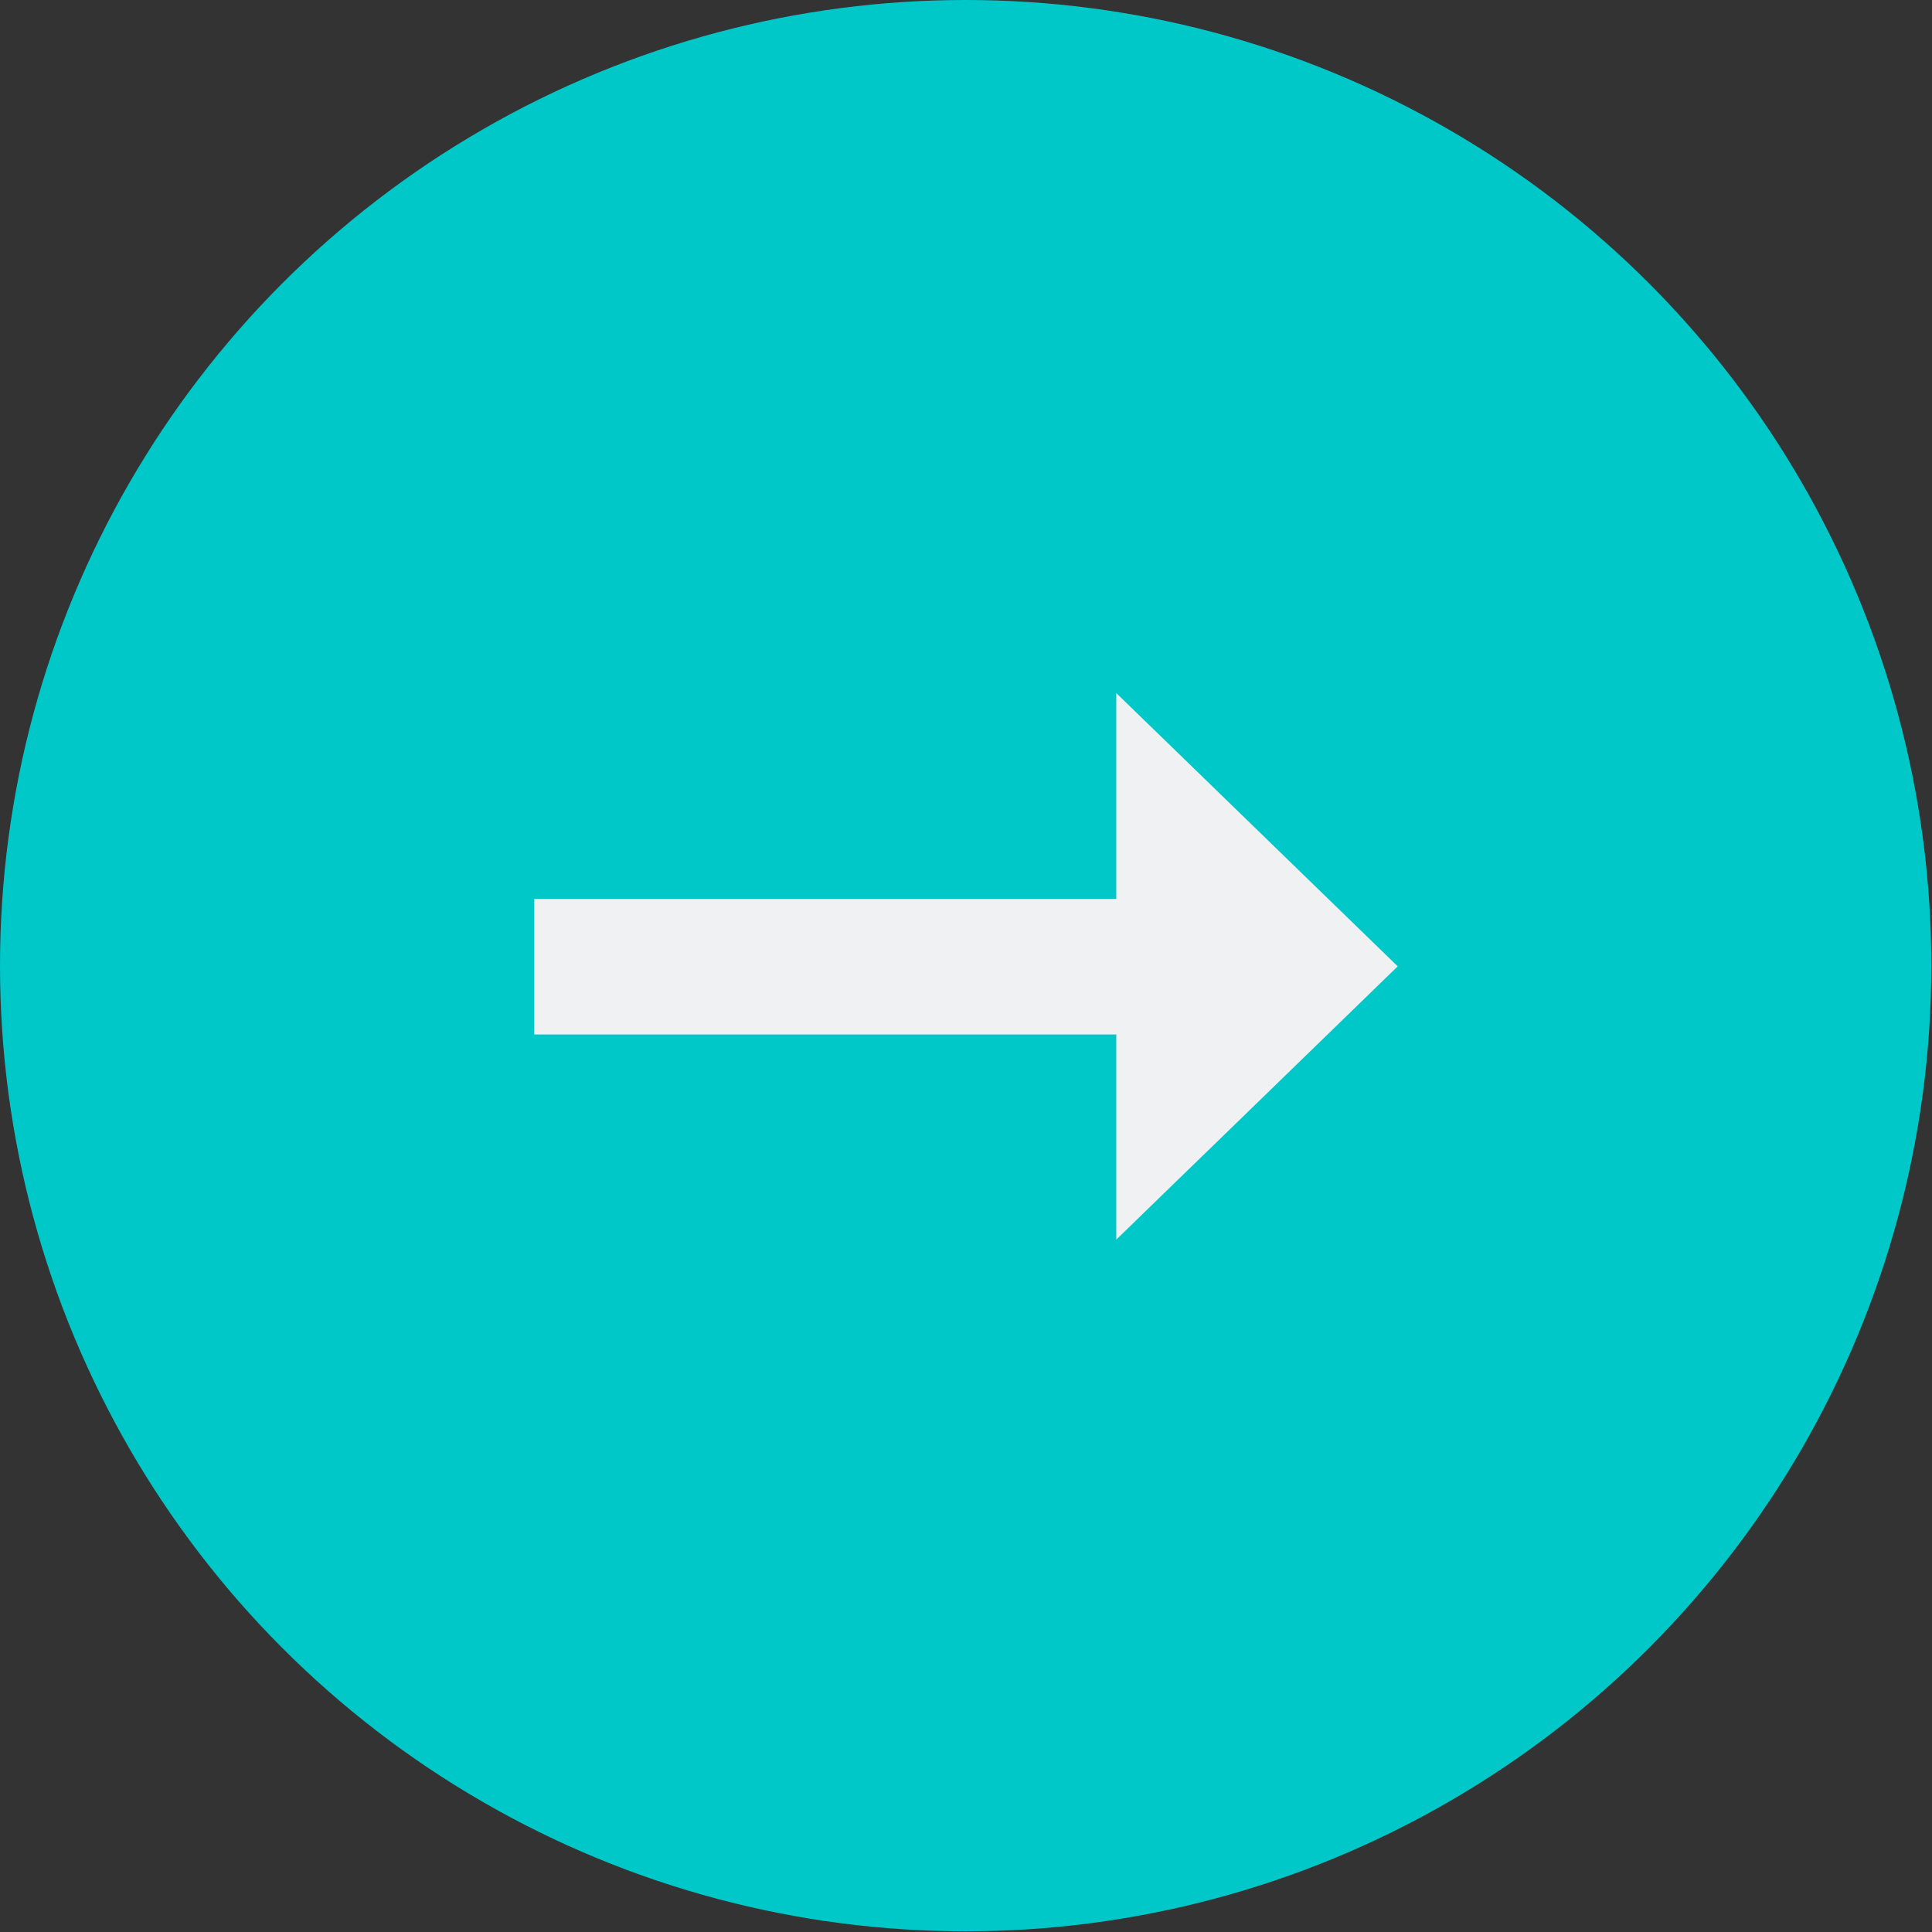 <svg xmlns="http://www.w3.org/2000/svg" viewBox="0 0 28.35 28.35"><rect x="0" y="0" width="28.35" height="28.35" fill="#333333" stroke="none"/><g data-name="レイヤー_1"><circle cx="14.17" cy="14.17" r="14.17" style="fill:#00c8c8"/><path d="M16.38 18.18v-3H7.84v-1.99h8.54v-3.02l4.13 4.01-4.13 4.01Z" style="fill:#eff1f3"/></g></svg>